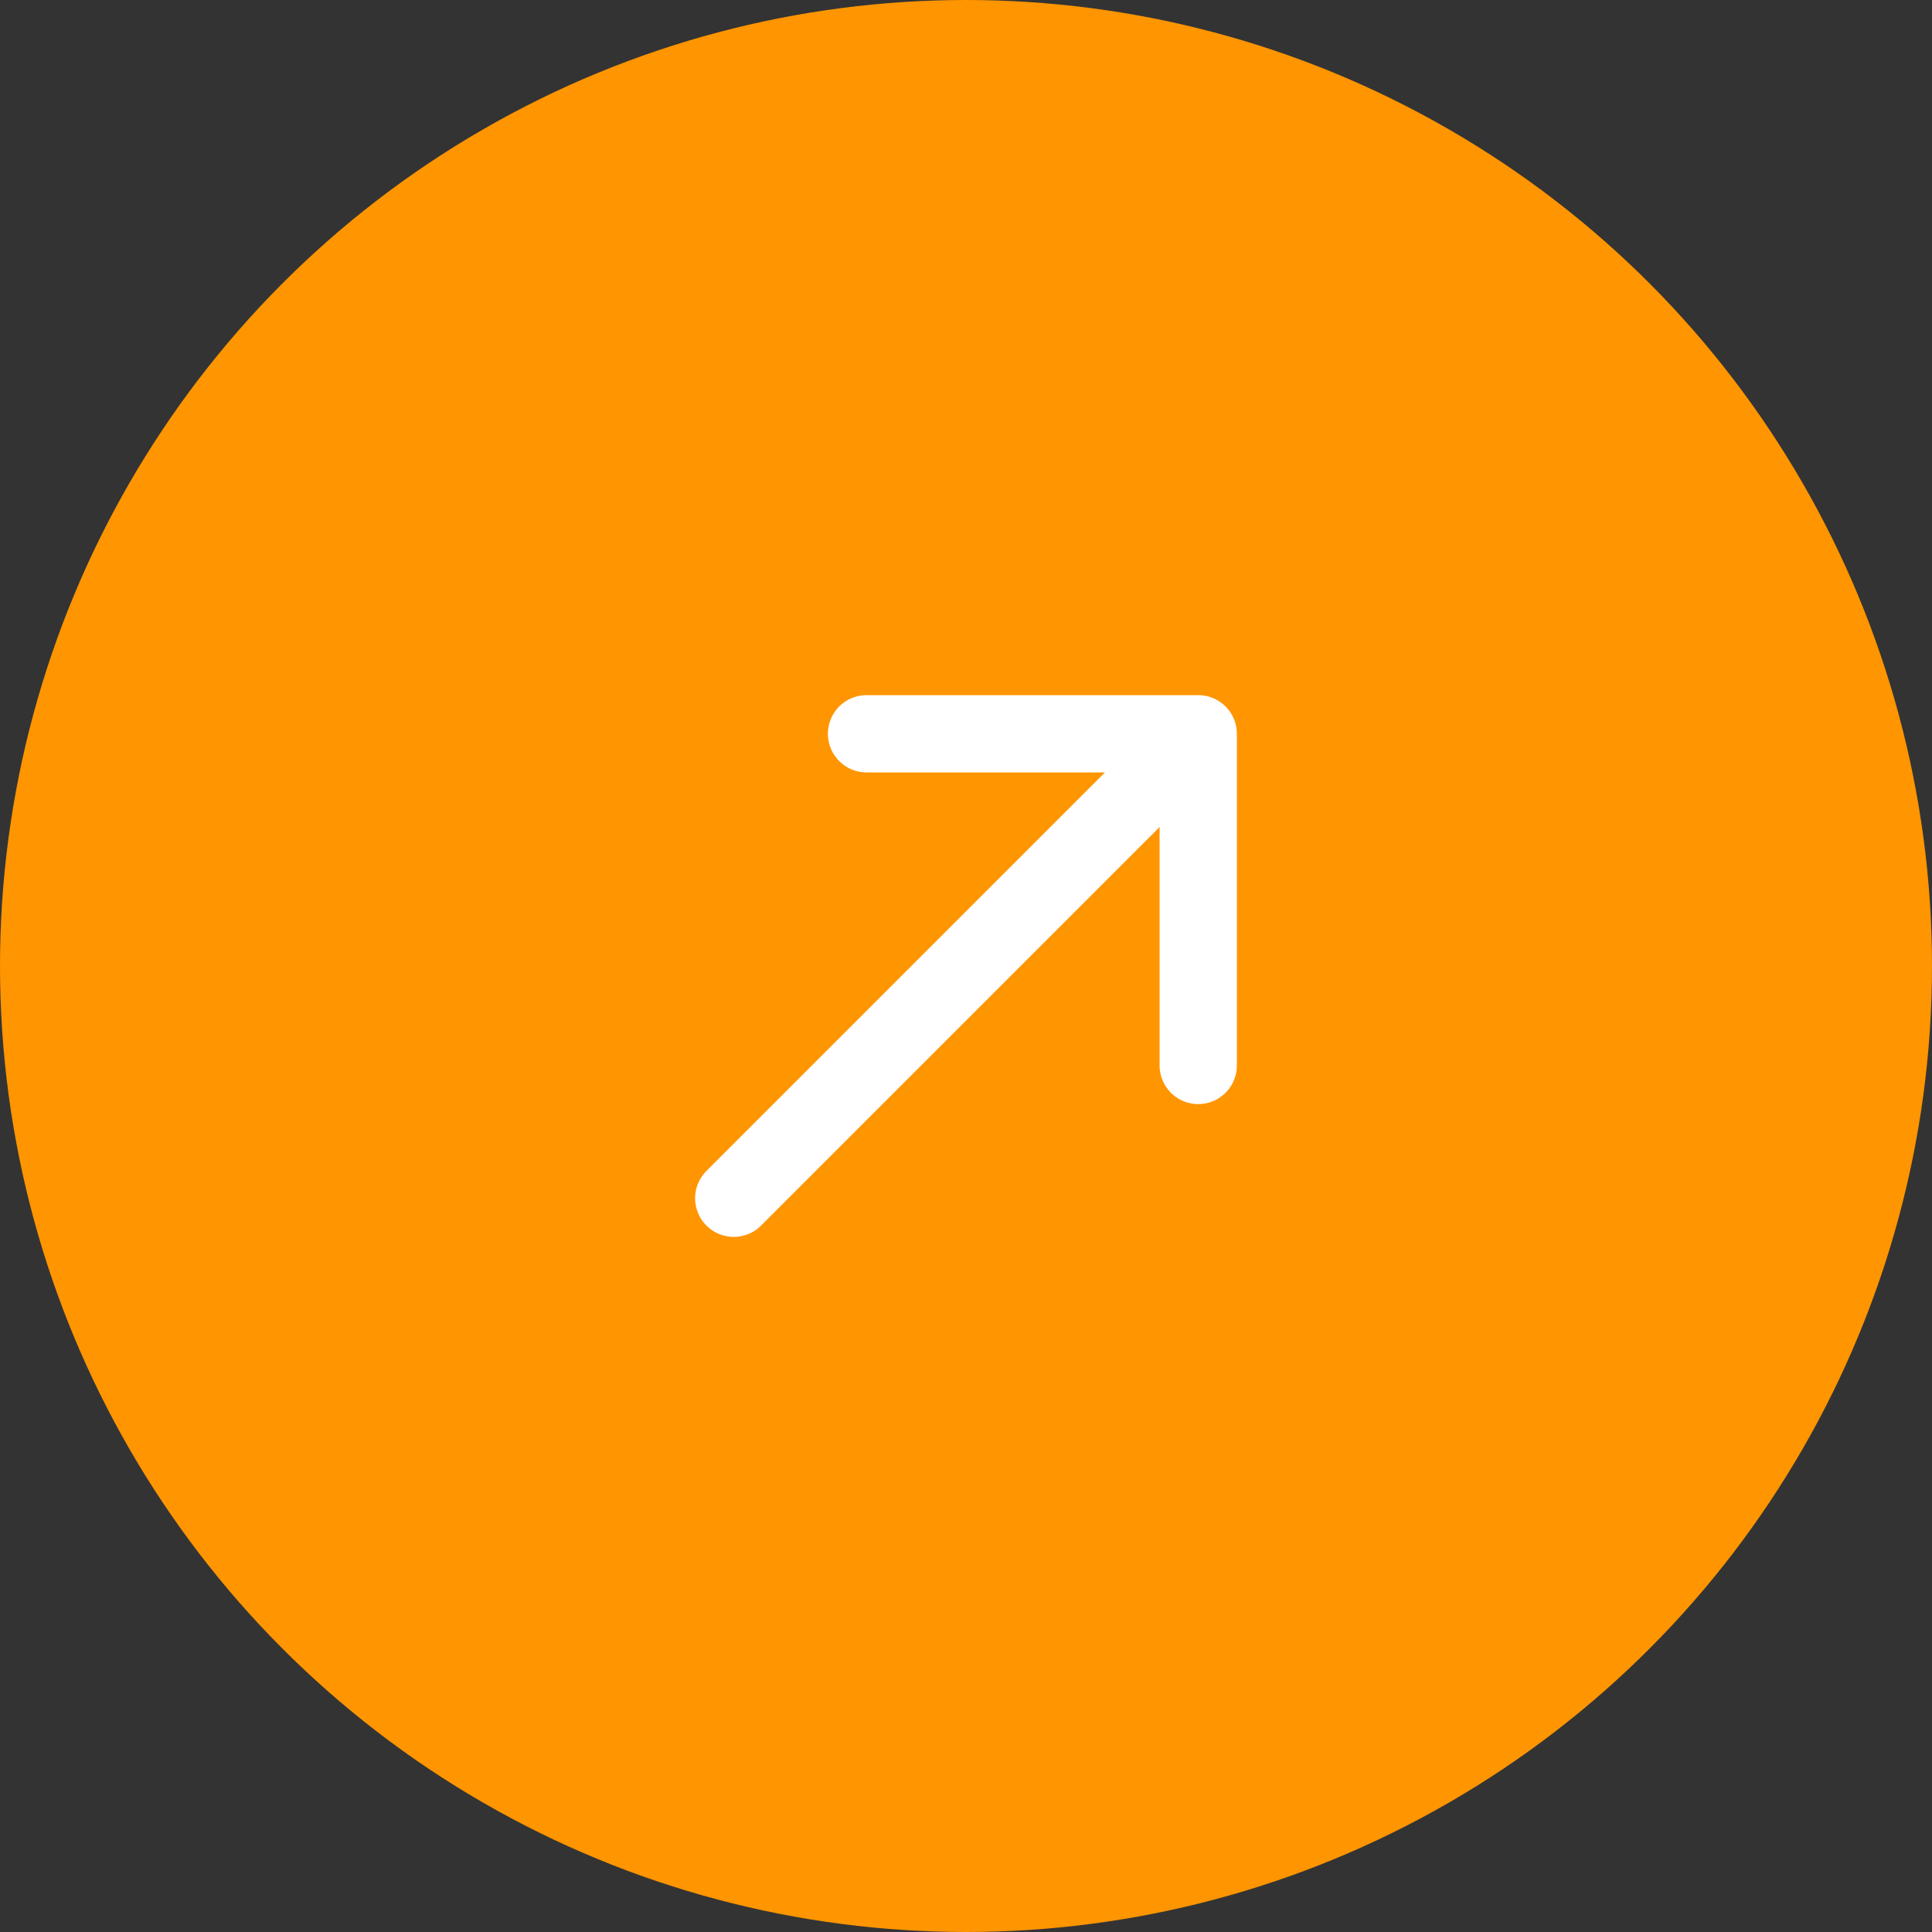 <?xml version="1.0" encoding="UTF-8"?> <svg xmlns="http://www.w3.org/2000/svg" width="50" height="50" viewBox="0 0 50 50" fill="none"><rect x="0" y="0" width="50" height="50" fill="#333333" stroke="none"/><circle cx="25" cy="25" r="25" fill="#FF9500"></circle><path d="M22.426 18.99L31.01 18.99L31.01 27.574" stroke="white" stroke-width="2" stroke-miterlimit="10" stroke-linecap="round" stroke-linejoin="round"></path><path d="M18.989 31.011L30.89 19.11" stroke="white" stroke-width="2" stroke-miterlimit="10" stroke-linecap="round" stroke-linejoin="round"></path></svg> 